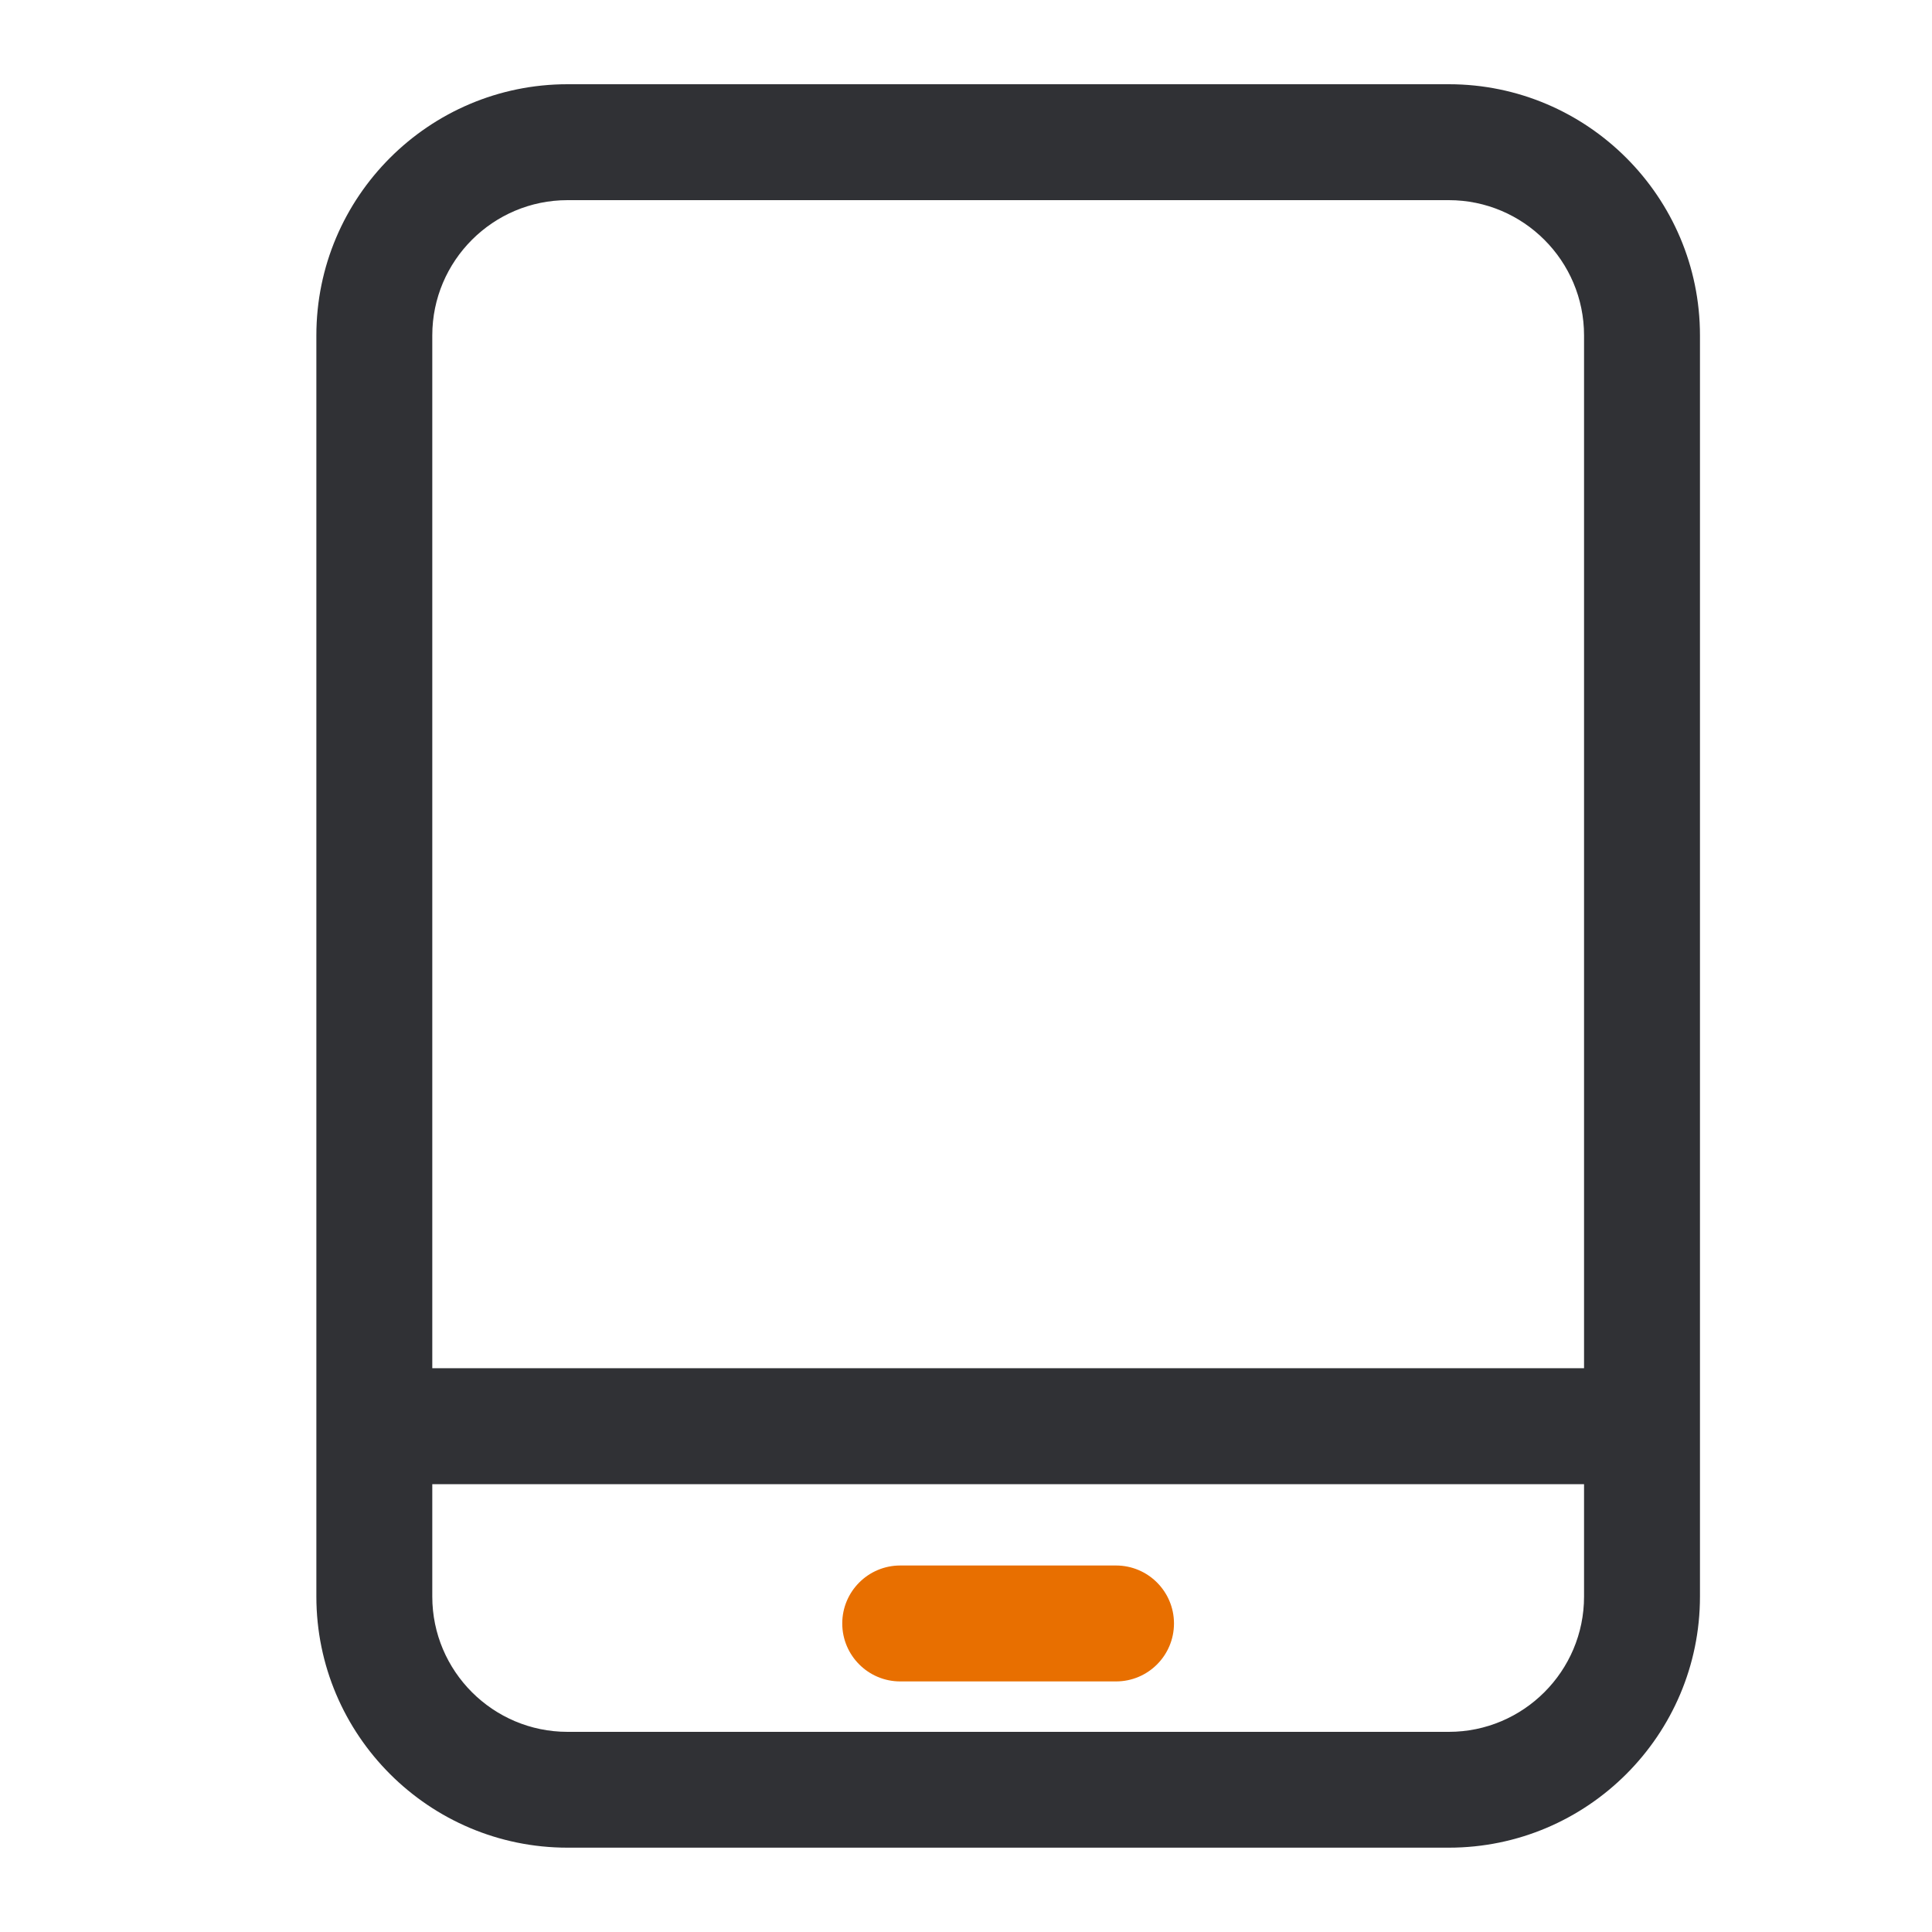 <?xml version="1.0" standalone="no"?><!DOCTYPE svg PUBLIC "-//W3C//DTD SVG 1.1//EN" "http://www.w3.org/Graphics/SVG/1.1/DTD/svg11.dtd"><svg t="1712456323380" class="icon" viewBox="0 0 1024 1024" version="1.1" xmlns="http://www.w3.org/2000/svg" p-id="33493" xmlns:xlink="http://www.w3.org/1999/xlink" width="128" height="128"><path d="M591.514 891.187H477.133c-16.947 0-30.72-13.773-30.72-30.72s13.773-30.72 30.72-30.72h114.381c16.947 0 30.72 13.773 30.72 30.72s-13.722 30.72-30.72 30.72z" fill="#E86F00" p-id="33494" data-spm-anchor-id="a313x.collections_detail.0.i11.144b3a81akytYJ" class="selected"></path><path d="M767.898 44.646H300.8c-73.421 0-133.12 59.699-133.12 133.12v668.416c0 73.421 59.699 133.12 133.12 133.12h467.098c73.421 0 133.12-59.699 133.12-133.12V177.766c0-73.37-59.699-133.12-133.12-133.12z m-467.098 61.44h467.098c39.526 0 71.68 32.154 71.68 71.68v547.43H229.12V177.766c0-39.526 32.154-71.68 71.68-71.68z m467.098 811.827H300.8c-39.526 0-71.68-32.154-71.68-71.68v-59.597h610.458v59.597c0 39.526-32.154 71.68-71.68 71.68z" fill="#303135" p-id="33495"></path></svg>
